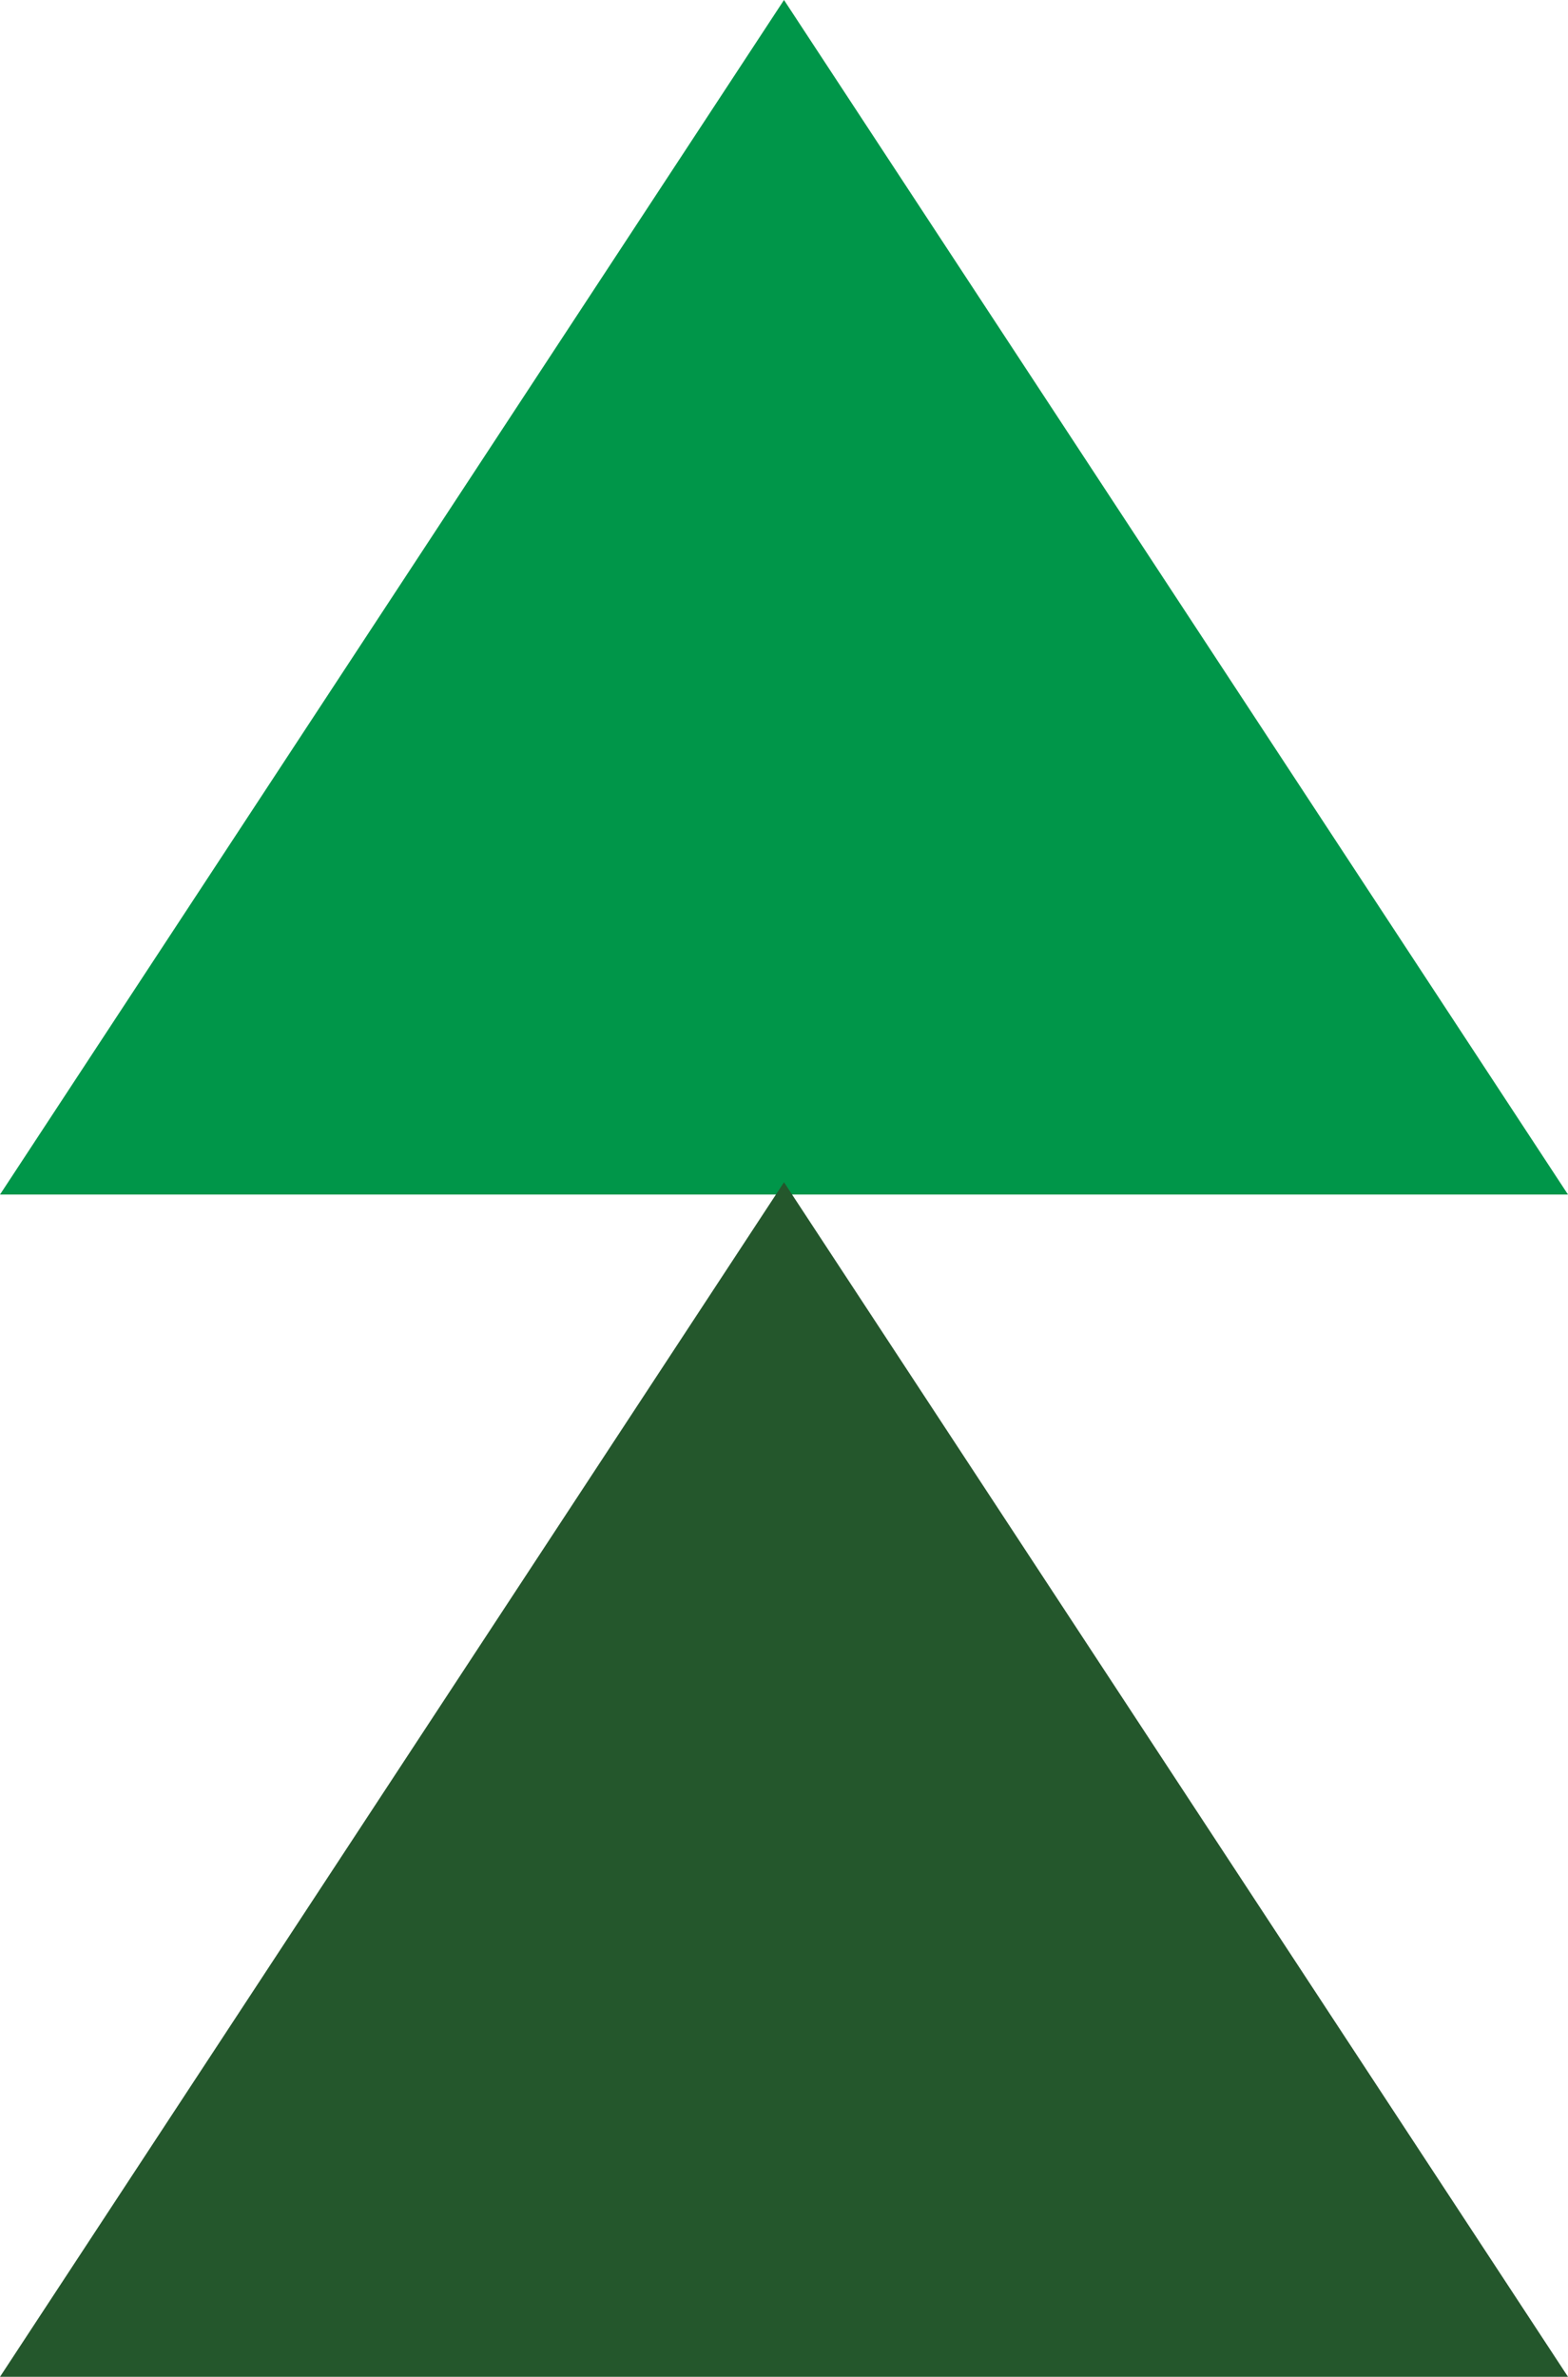 <?xml version="1.0" encoding="UTF-8"?> <svg xmlns="http://www.w3.org/2000/svg" id="Layer_2" viewBox="0 0 126.04 191.01"><defs><style> .cls-1 { fill: #24572c; } .cls-2 { fill: #009649; } </style></defs><g id="Content"><g><polygon class="cls-2" points="63.02 0 126.04 96 0 96 63.02 0"></polygon><polygon class="cls-1" points="63.02 95.01 126.04 191.01 0 191.01 63.02 95.01"></polygon></g></g></svg> 